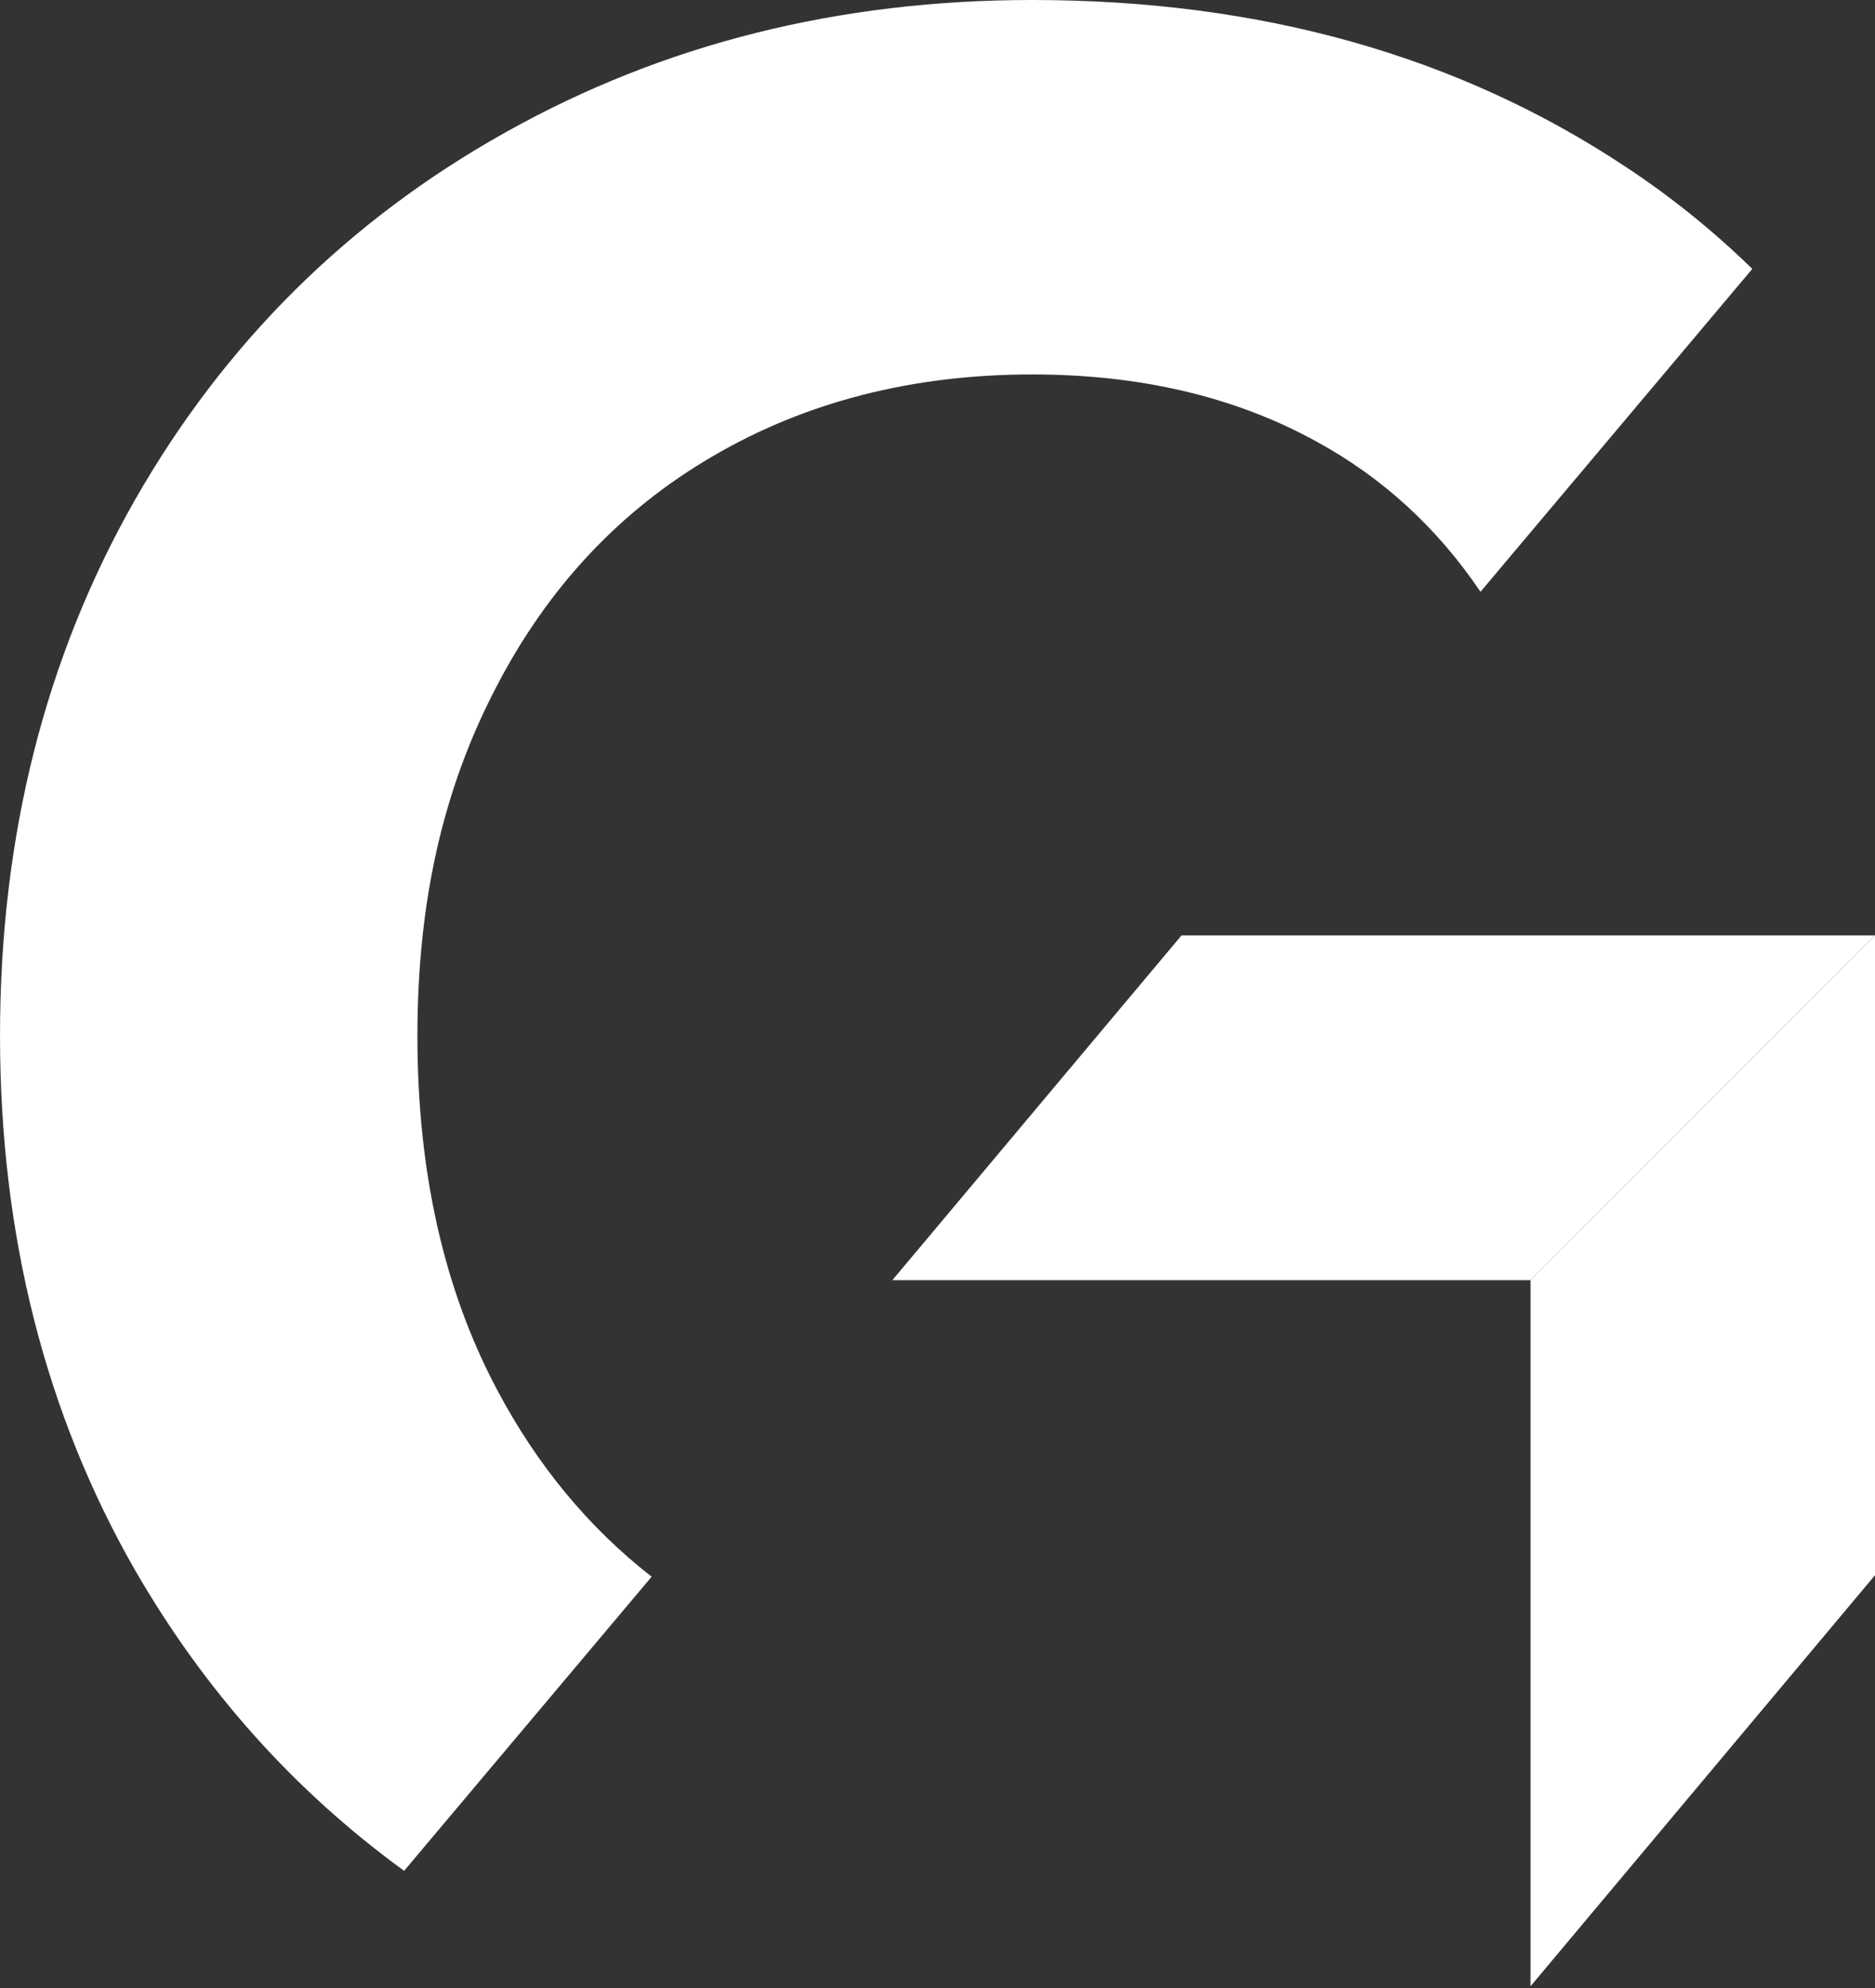 <svg height="318" viewBox="0 0 300 318" width="300" xmlns="http://www.w3.org/2000/svg"><rect x="0" y="0" width="300" height="318" fill="#333333" stroke="none"/><g fill="#fff"><path d="m244.883 204.779h-102.111l46.276-55.157h110.952z"/><path d="m244.883 204.779v112.943l55.117-65.751v-102.349z"/><path d="m64.636 299.283 39.626-47.073c-10.115-7.885-18.359-17.881-24.731-29.908-8.523-16.049-12.744-34.926-12.744-56.591 0-21.665 4.182-39.626 12.545-55.675 8.323-16.129 19.952-28.475 34.807-37.117 14.815-8.642 31.86-13.023 51.016-13.023 17.324 0 32.497 3.584 45.44 10.713 10.673 5.814 19.395 13.859 26.284 24.054l43.489-51.653c-6.093-5.934-12.784-11.39-20.151-16.249-26.882-17.881-58.582-26.762-95.062-26.762-30.904 0-58.98 7.009-84.229 21.147-25.169 14.058-45.002 33.692-59.379 58.901-14.337 25.209-21.545 53.763-21.545 85.583 0 31.82 7.208 60.374 21.545 85.424 11.151 19.355 25.528 35.404 43.09 48.188"/></g></svg>